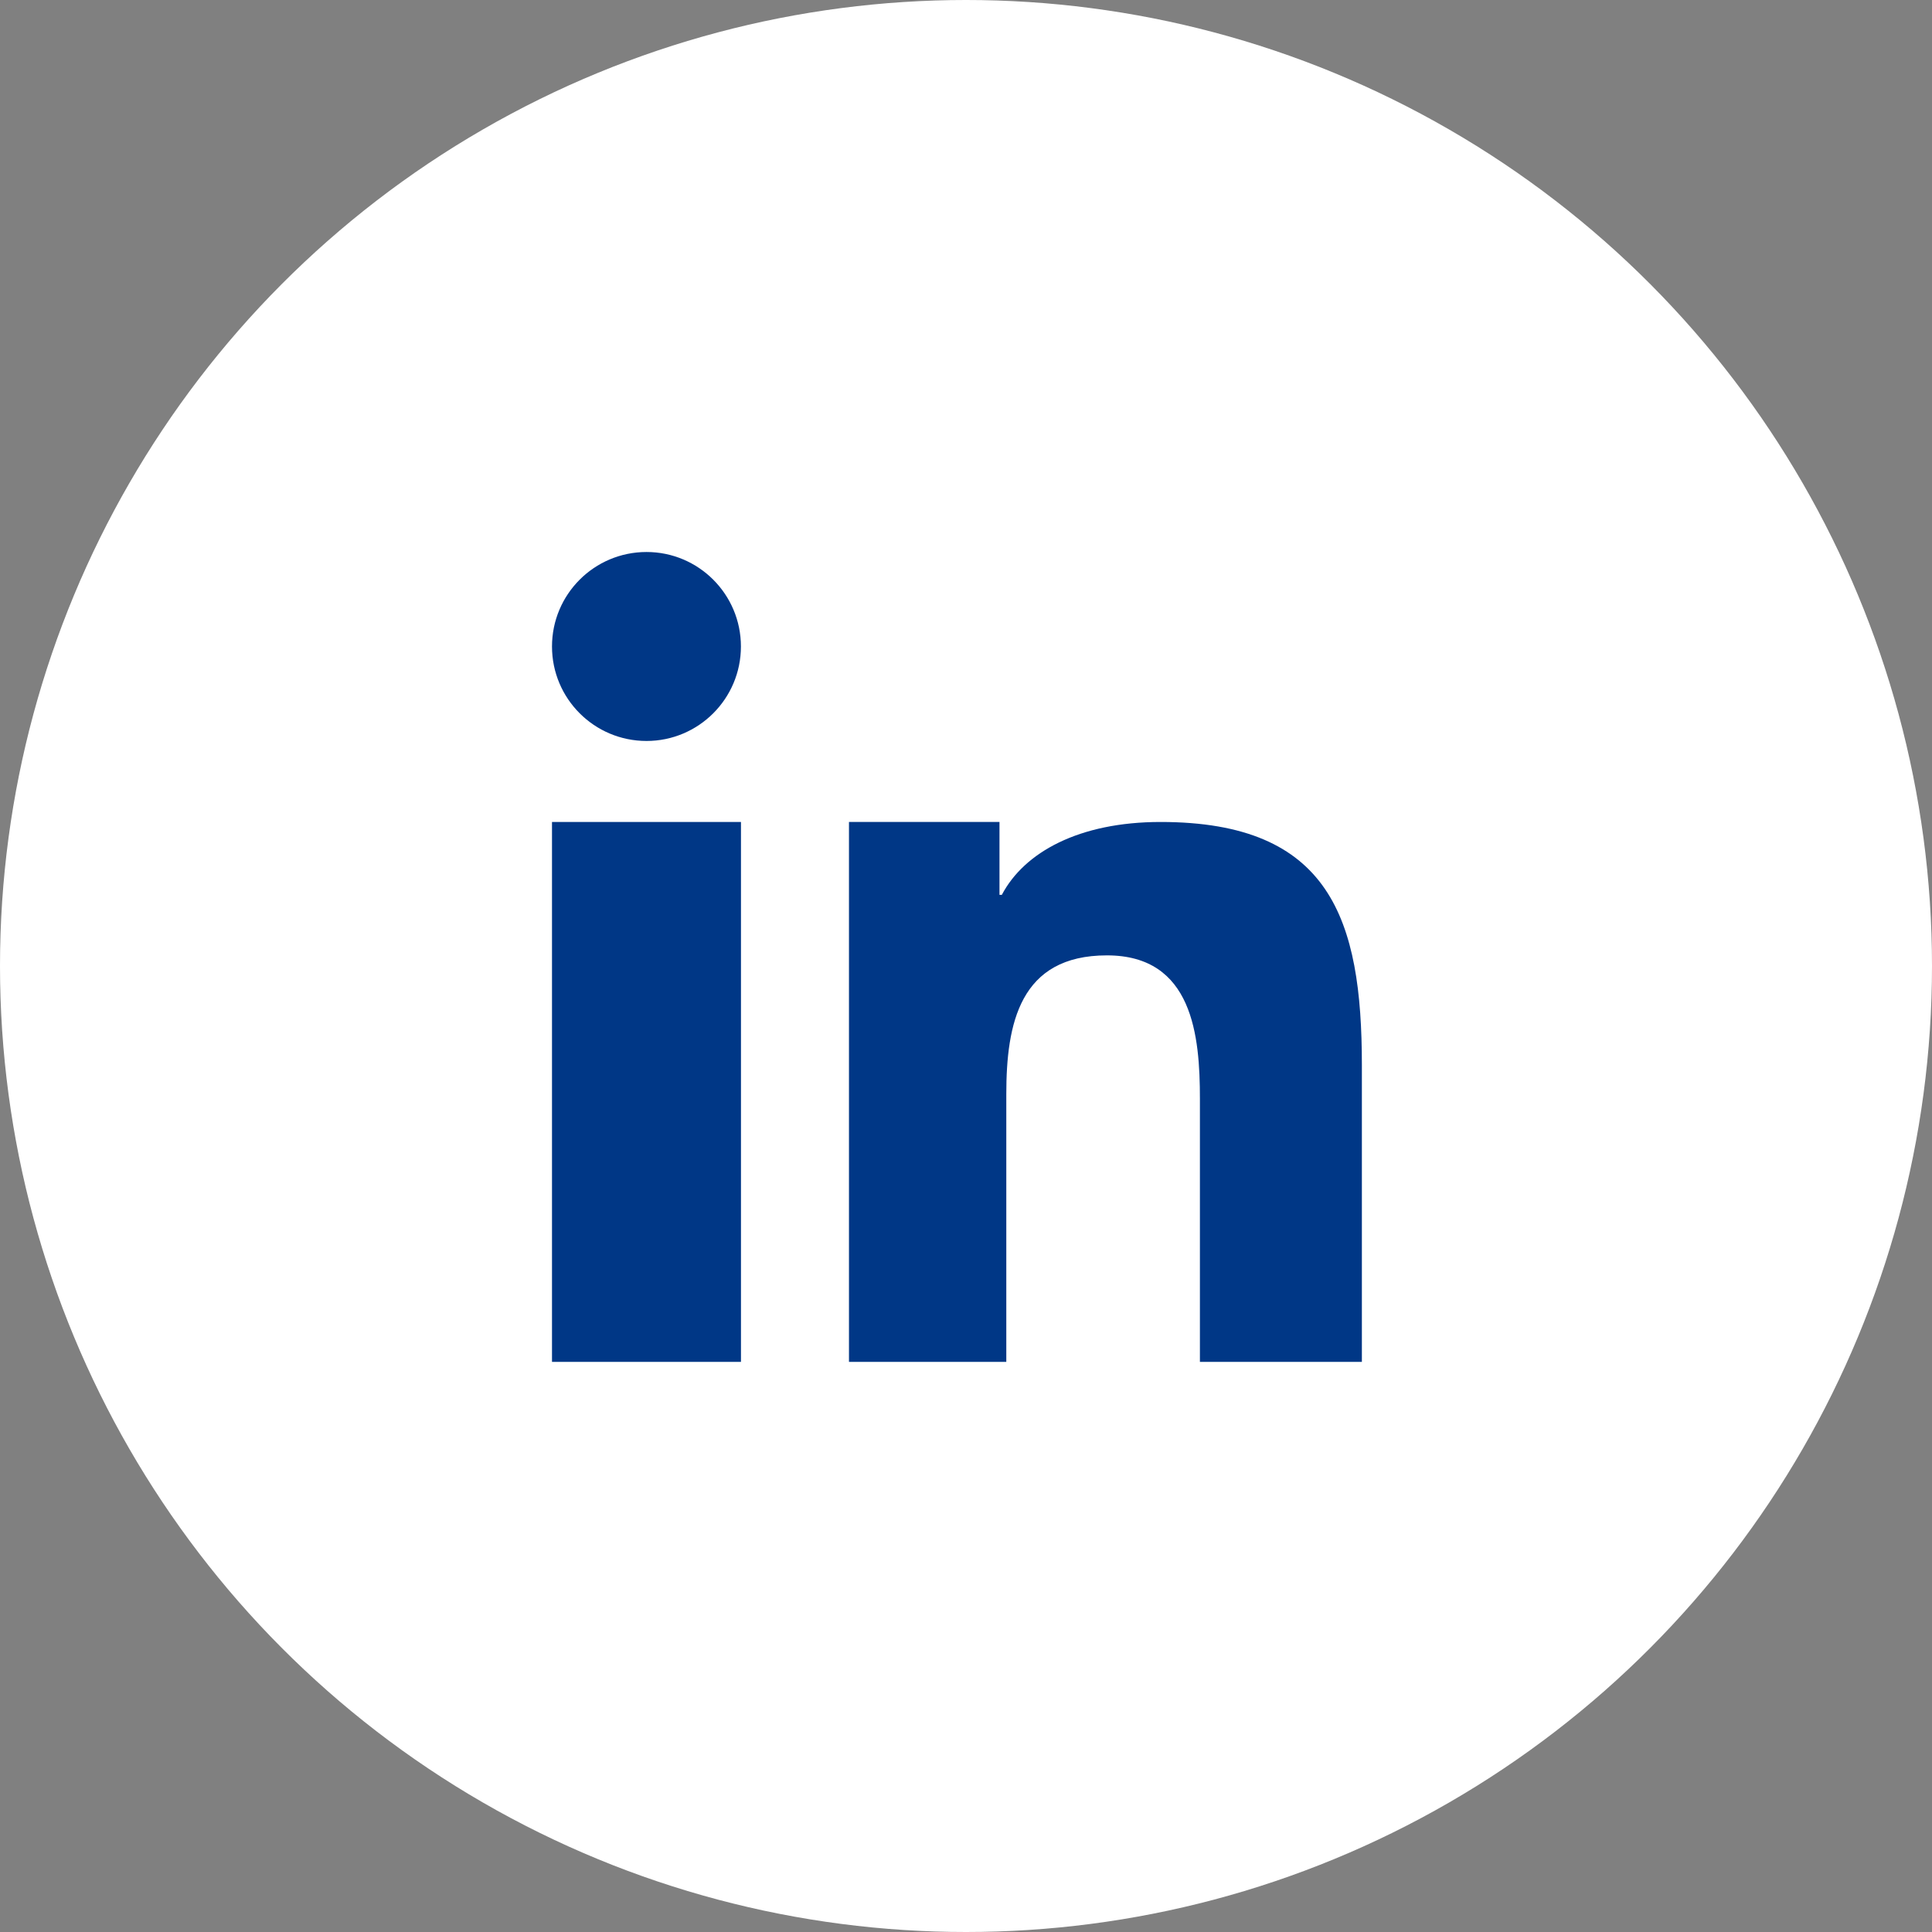 <svg width="42" height="42" viewBox="0 0 42 42" fill="none" xmlns="http://www.w3.org/2000/svg">
<rect x="0" y="0" width="42" height="42" fill="#808080" stroke="none"/>
<circle cx="21" cy="21" r="21" fill="white"/>
<rect x="12" y="17.869" width="4.108" height="11.737" fill="#003786"/>
<path d="M14.055 16.108C15.187 16.108 16.107 15.188 16.107 14.054C16.107 12.92 15.187 12 14.055 12C12.919 12 12 12.92 12 14.054C12 15.188 12.919 16.108 14.055 16.108Z" fill="#003786"/>
<path d="M29.606 23.156C29.606 19.989 28.923 17.869 25.231 17.869C23.456 17.869 22.266 18.528 21.779 19.453H21.728V17.869H18.456V29.606H21.876V23.788C21.876 22.255 22.166 20.769 24.064 20.769C25.934 20.769 26.085 22.523 26.085 23.887V29.606H29.606V23.156Z" fill="#003786"/>
</svg>
